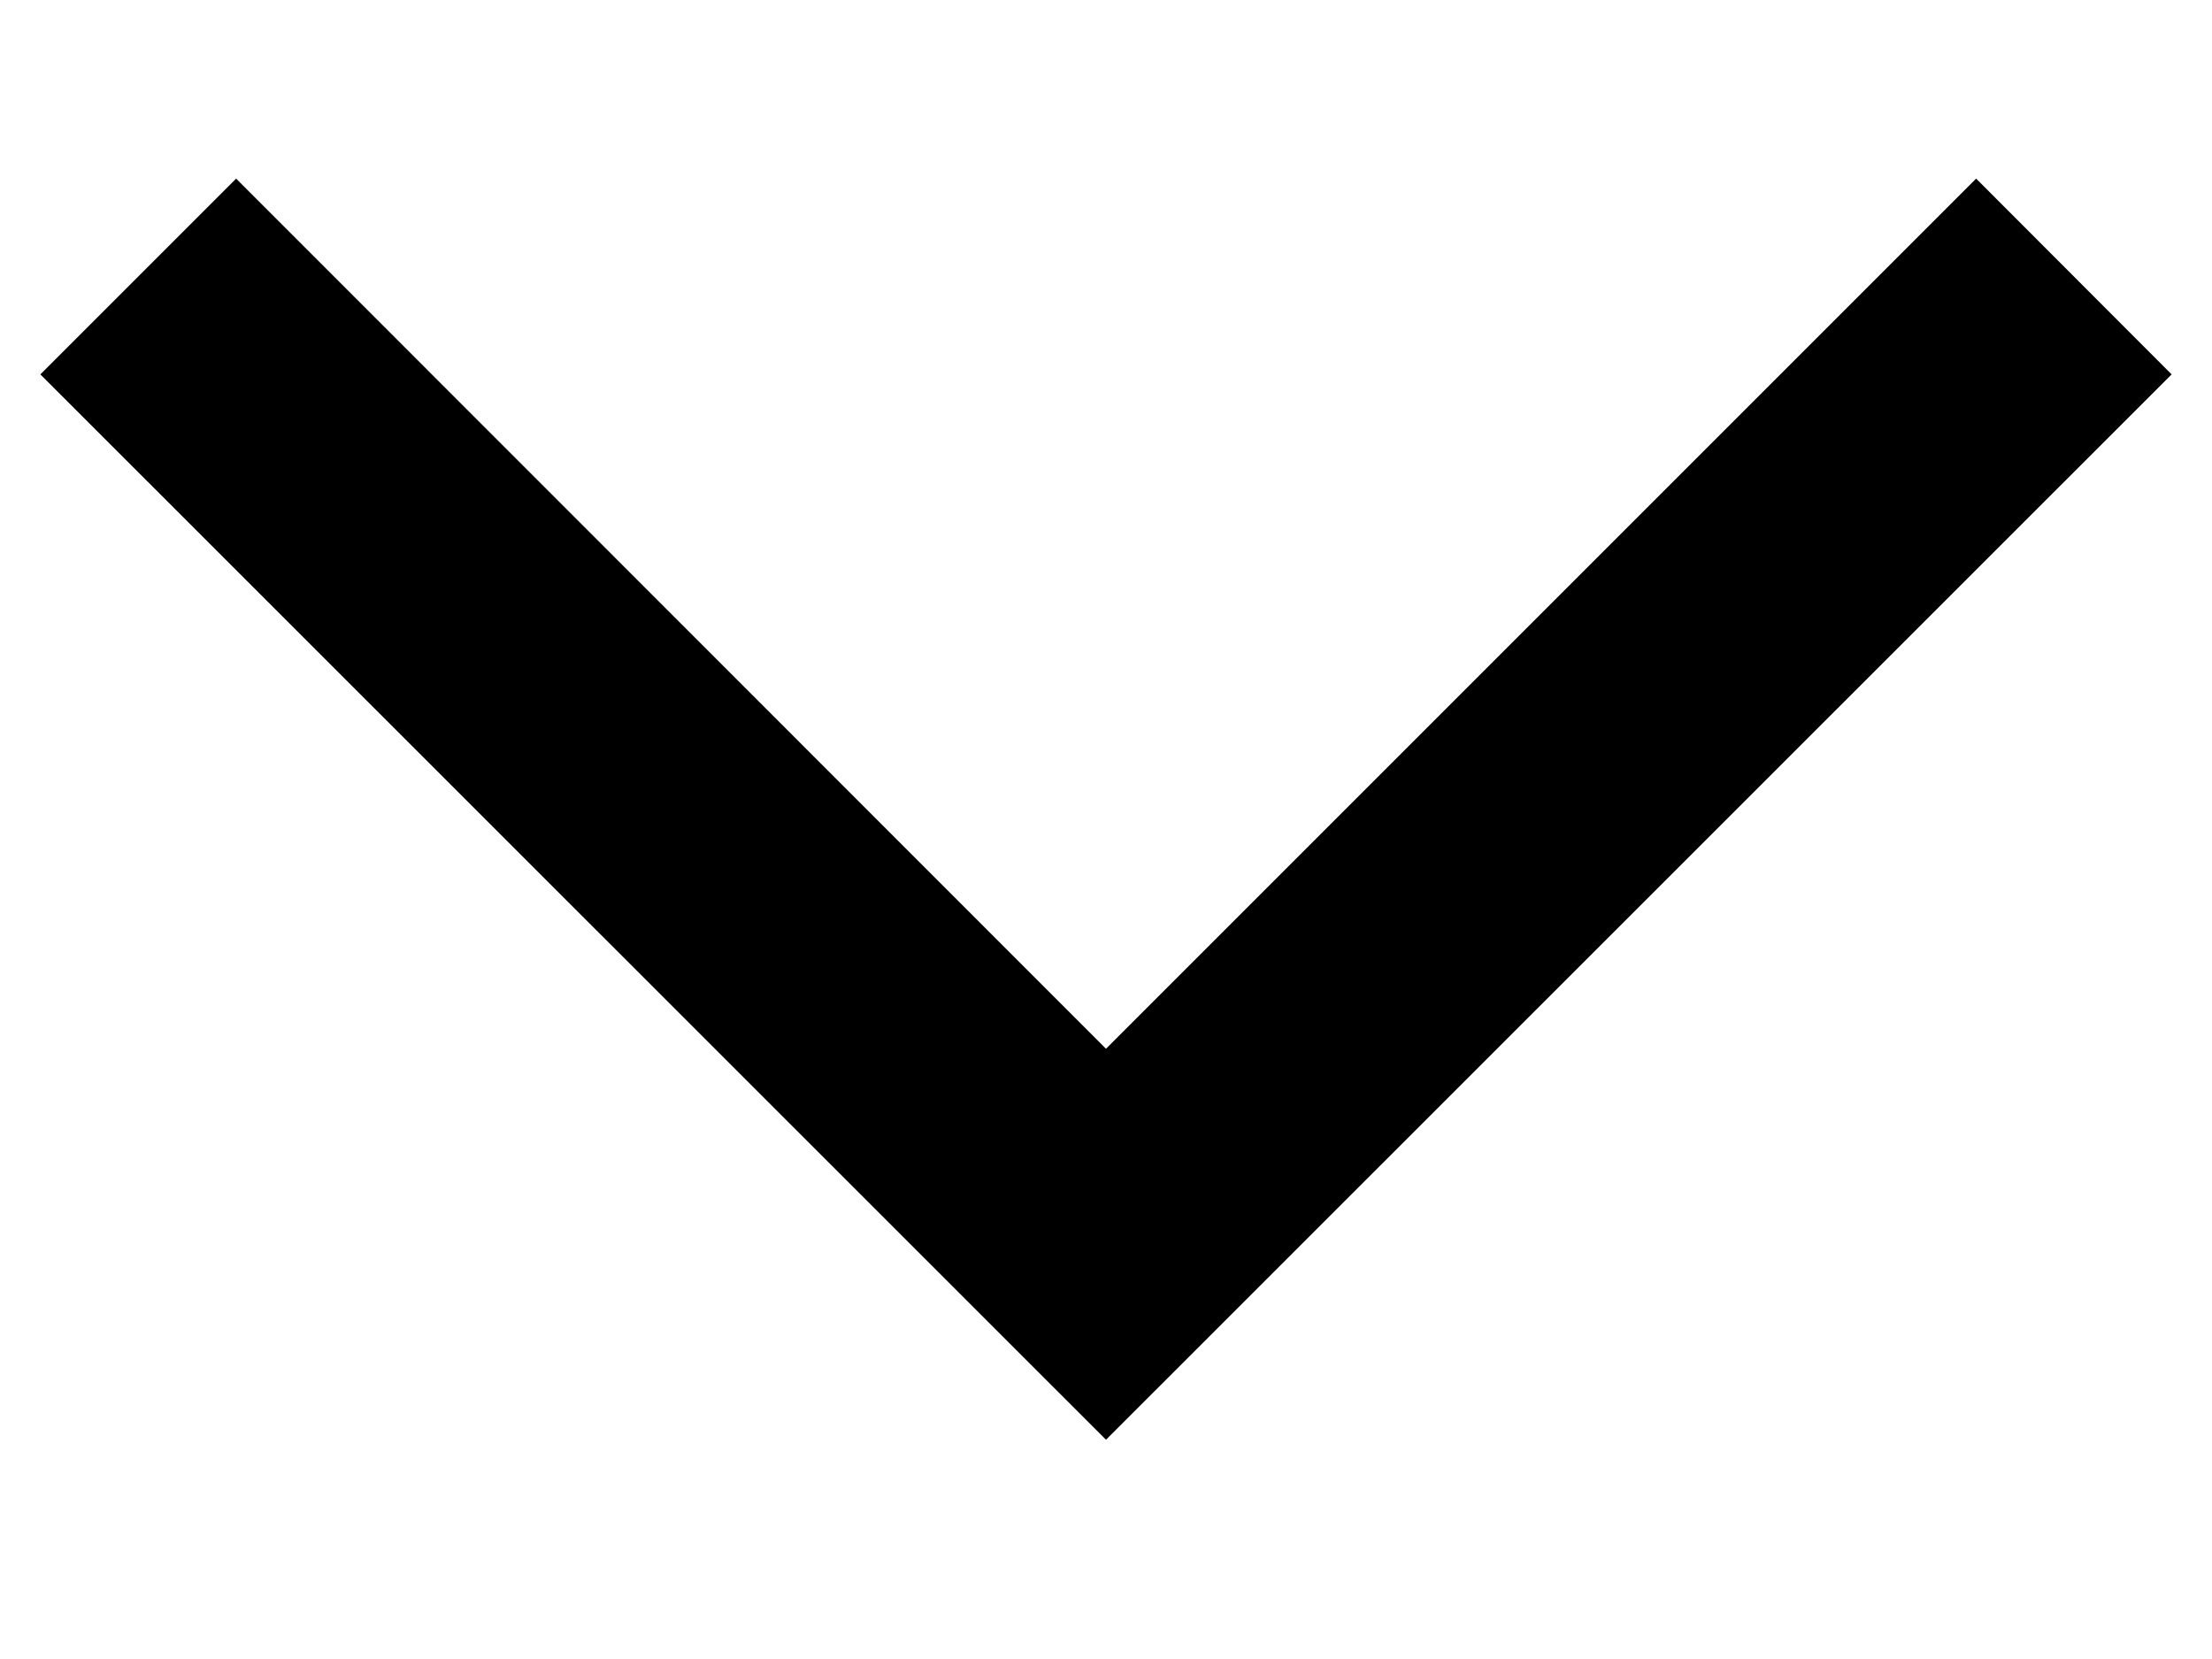 <svg width="8" height="6" viewBox="0 0 8 6" fill="none" xmlns="http://www.w3.org/2000/svg">
<path fill-rule="evenodd" clip-rule="evenodd" d="M4 5.207L7.854 1.354L7.147 0.646L4 3.793L0.854 0.646L0.146 1.354L4 5.207Z" fill="black"/>
</svg>
